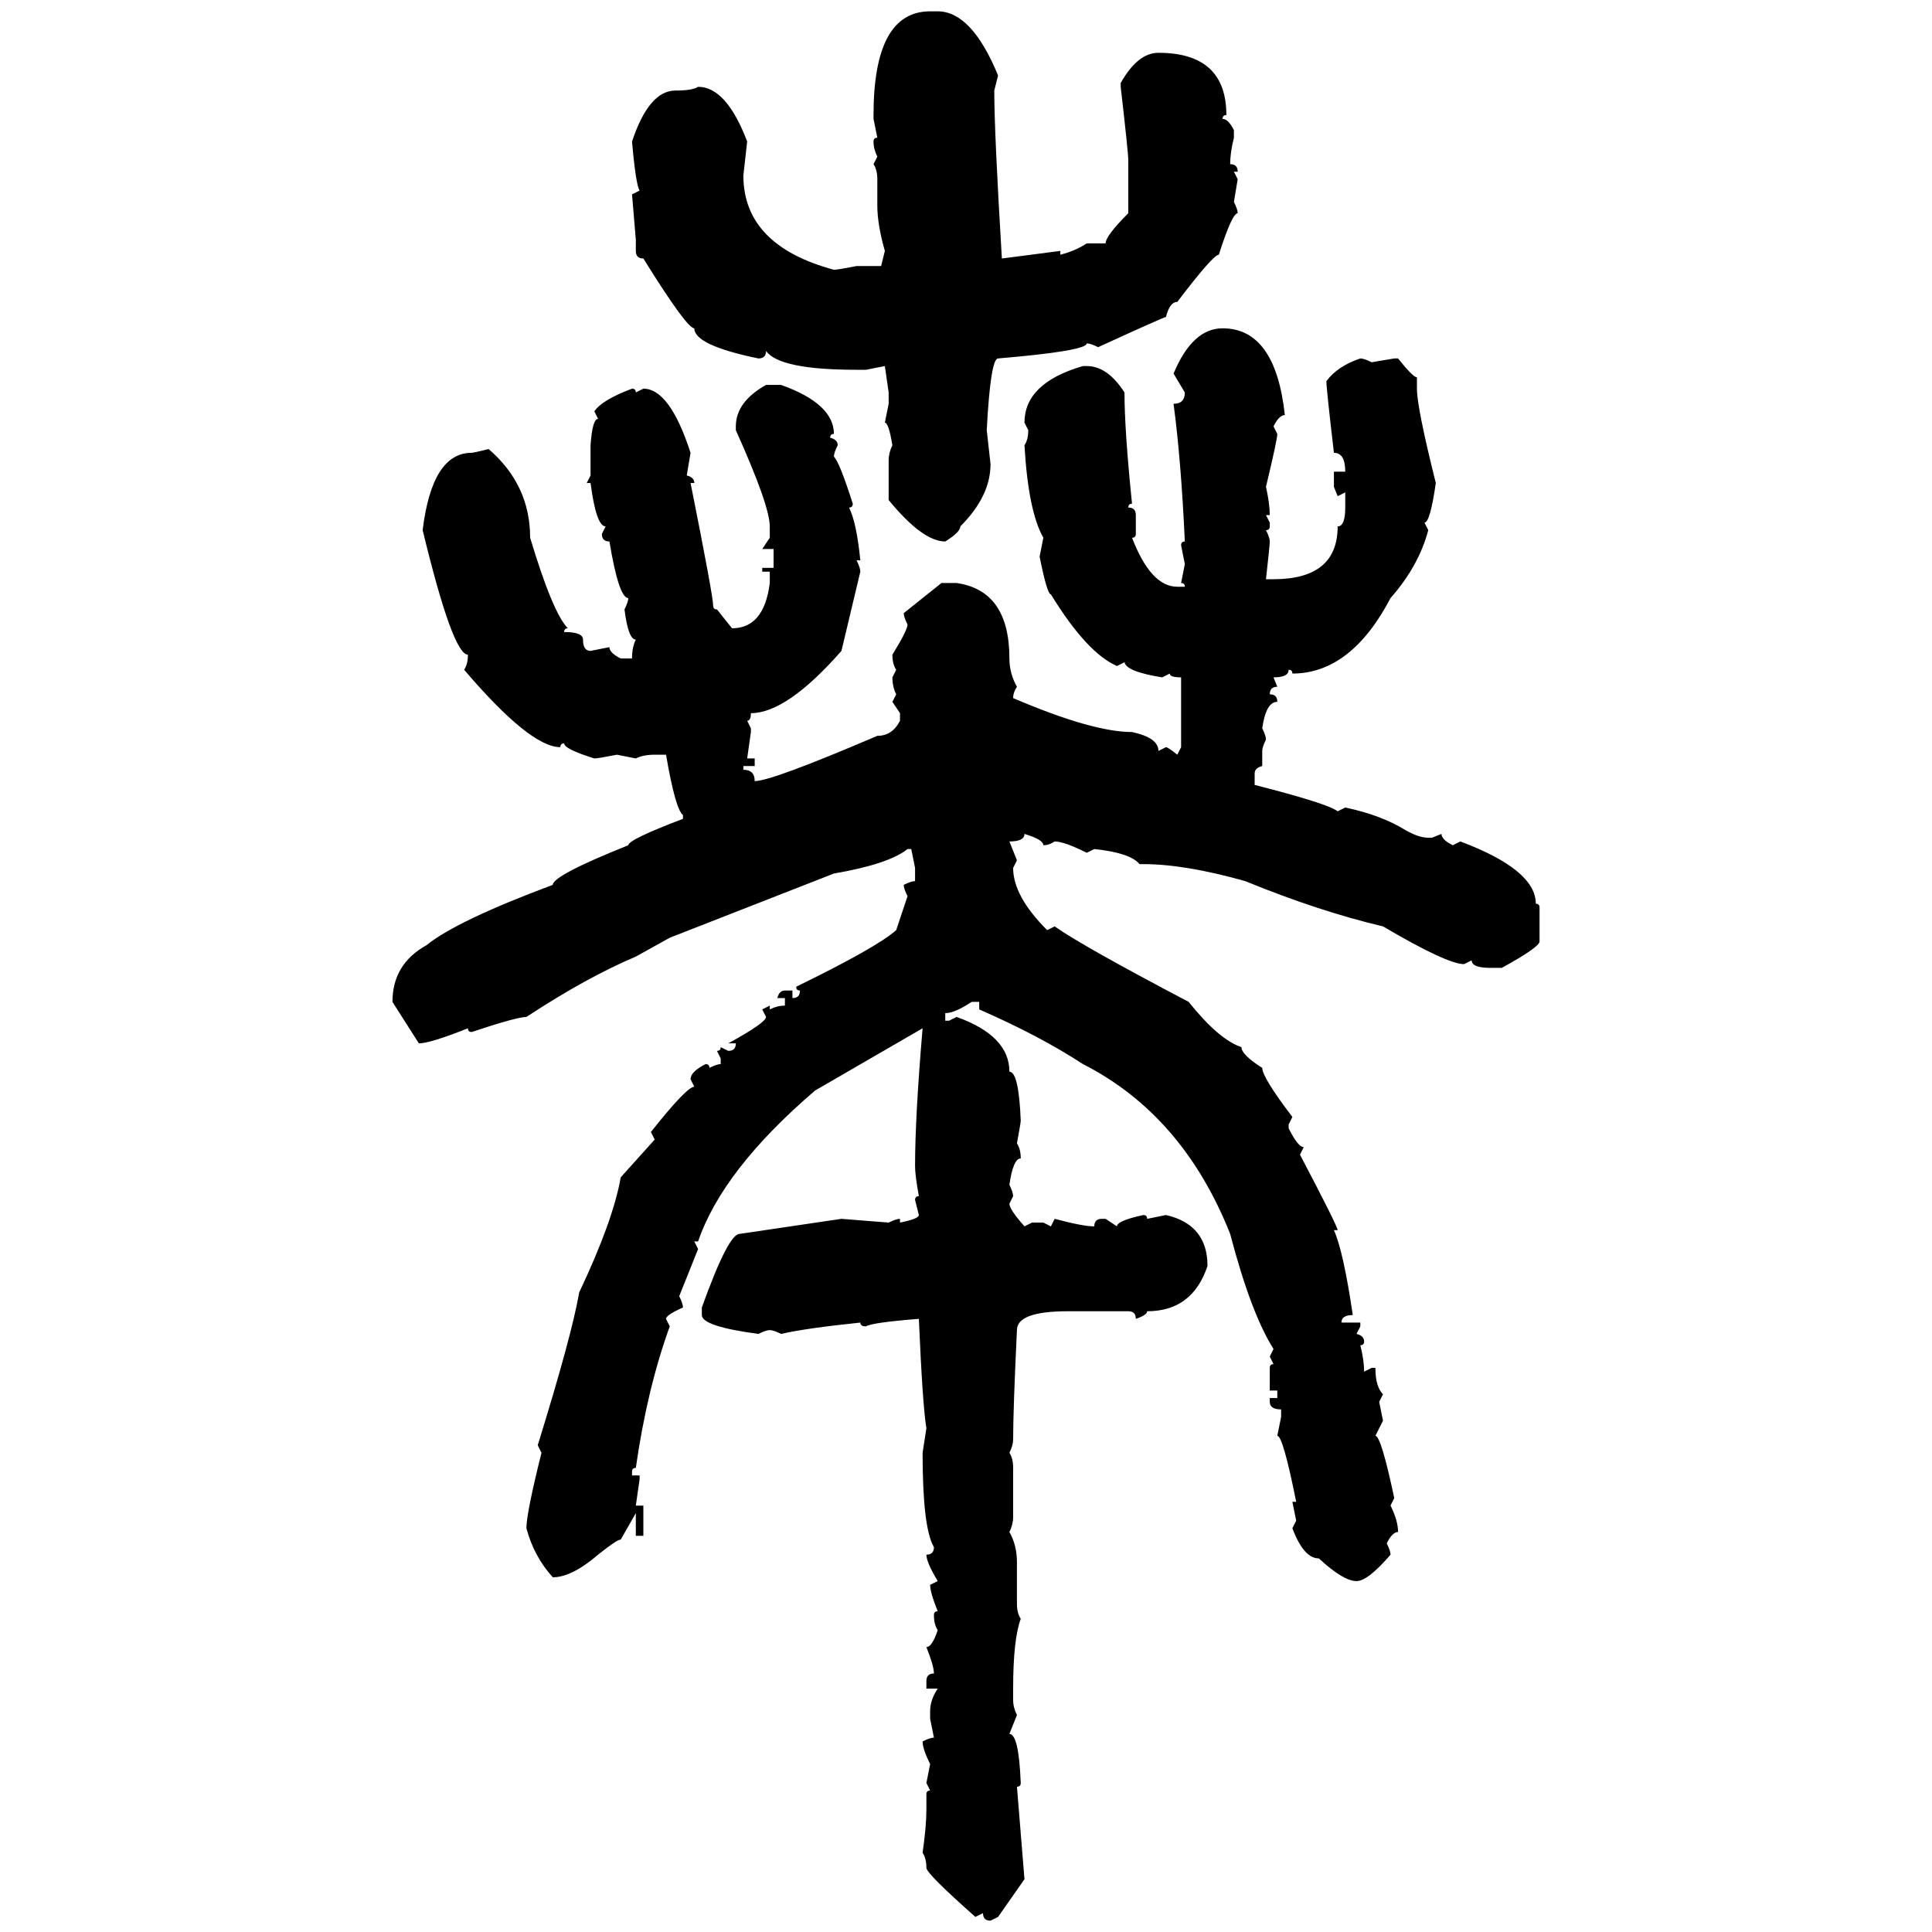 <svg xmlns="http://www.w3.org/2000/svg" xmlns:xlink="http://www.w3.org/1999/xlink" width="300" height="300"><path d="M144.43 1.76L145.61 1.76Q150.88 1.76 154.98 11.72L154.98 11.72L154.39 14.06Q154.39 20.51 155.57 40.14L155.57 40.14L164.65 38.96L164.65 39.55Q166.99 38.96 168.75 37.79L168.75 37.79L171.68 37.79Q171.68 36.62 175.20 33.11L175.20 33.11L175.20 24.90Q175.20 23.73 174.02 13.48L174.02 13.48L174.02 12.89Q176.66 8.20 179.88 8.20L179.88 8.20Q190.43 8.20 190.43 17.87L190.43 17.87Q189.84 17.87 189.84 18.46L189.84 18.46Q190.72 18.46 191.60 20.21L191.60 20.21L191.60 21.39Q191.02 23.73 191.02 25.49L191.02 25.49Q192.19 25.49 192.19 26.66L192.19 26.66L191.60 26.66L192.19 27.83L191.60 31.35Q192.19 32.52 192.19 33.11L192.19 33.11Q191.31 33.11 189.26 39.55L189.26 39.55Q188.38 39.55 182.81 46.88L182.81 46.88Q181.64 46.88 181.05 49.22L181.05 49.22Q180.76 49.22 170.51 53.91L170.51 53.91Q169.34 53.32 168.75 53.32L168.75 53.32Q168.75 54.49 154.98 55.66L154.98 55.66Q153.81 55.66 153.22 66.80L153.22 66.80L153.81 72.07Q153.81 77.05 149.12 81.74L149.12 81.74Q149.12 82.62 146.78 84.08L146.78 84.08Q143.26 84.08 137.99 77.64L137.99 77.64L137.99 71.48Q137.99 70.31 138.57 69.14L138.57 69.14Q137.99 65.63 137.40 65.63L137.40 65.63L137.99 62.70L137.99 60.94L137.40 56.84L134.47 57.42L133.01 57.42Q121.00 57.42 118.95 54.49L118.95 54.49Q118.95 55.66 117.77 55.66L117.77 55.66Q107.81 53.61 107.81 50.98L107.81 50.98Q106.64 50.98 99.90 40.14L99.90 40.14Q98.73 40.14 98.73 38.96L98.73 38.96L98.73 37.21L98.14 30.18L99.32 29.59Q98.73 28.71 98.14 21.97L98.14 21.97Q100.78 14.06 104.88 14.06L104.88 14.06Q107.52 14.06 108.40 13.48L108.40 13.48Q112.79 13.48 116.02 21.97L116.02 21.97L115.43 27.25Q115.43 38.09 129.49 41.89L129.49 41.89Q130.08 41.89 133.01 41.31L133.01 41.31L136.82 41.31L137.40 38.96Q136.23 34.86 136.23 31.93L136.23 31.93L136.23 27.83Q136.23 26.37 135.64 25.49L135.64 25.49L136.23 24.32Q135.64 23.14 135.64 21.97L135.64 21.97Q135.64 21.39 136.23 21.39L136.23 21.39L135.64 18.46L135.64 17.87Q135.64 1.76 144.43 1.76L144.43 1.76ZM189.84 50.98L189.84 50.98Q198.05 50.98 199.51 64.45L199.51 64.45Q198.63 64.45 197.75 66.21L197.75 66.21L198.34 67.38Q198.34 68.26 196.58 75.59L196.58 75.59Q197.17 78.22 197.17 79.98L197.17 79.98L196.58 79.98L197.17 81.15L197.17 81.74Q197.17 82.32 196.58 82.32L196.58 82.32Q197.17 83.50 197.17 84.08L197.17 84.08Q197.17 84.67 196.58 89.94L196.58 89.94L197.75 89.94Q207.71 89.94 207.71 81.74L207.71 81.74Q208.89 81.74 208.89 78.81L208.89 78.81L208.89 76.46L207.71 77.05L207.13 75.59L207.13 73.24L208.89 73.24Q208.89 70.31 207.13 70.31L207.13 70.31Q205.96 60.35 205.96 59.18L205.96 59.18Q207.71 56.84 211.23 55.66L211.23 55.66Q211.82 55.66 212.99 56.25L212.99 56.25L216.50 55.66L217.09 55.66Q219.43 58.59 220.02 58.59L220.02 58.59L220.02 60.35Q220.02 63.28 222.95 75L222.95 75Q222.07 81.15 221.19 81.15L221.19 81.15L221.78 82.32Q220.31 87.89 215.92 92.87L215.92 92.87Q209.77 104.59 200.68 104.59L200.68 104.59Q200.68 104.00 200.10 104.00L200.10 104.00Q200.10 105.18 197.75 105.18L197.75 105.18L198.34 106.64Q197.17 106.64 197.17 107.81L197.17 107.81Q198.34 107.81 198.34 108.98L198.34 108.98Q196.58 108.98 196.00 113.09L196.00 113.09Q196.58 114.26 196.58 114.84L196.58 114.84Q196.00 116.02 196.00 116.60L196.00 116.60L196.00 118.95Q194.82 119.24 194.82 120.12L194.82 120.12L194.82 121.88Q206.25 124.80 207.71 125.98L207.71 125.98L208.89 125.39Q214.45 126.56 218.26 128.91L218.26 128.91Q220.31 130.08 221.78 130.08L221.78 130.08L222.36 130.08L223.83 129.49Q223.83 130.37 225.59 131.25L225.59 131.25L226.76 130.66Q238.48 135.06 238.48 140.33L238.48 140.33Q239.06 140.33 239.06 140.92L239.06 140.92L239.06 146.19Q239.06 147.07 233.20 150.29L233.20 150.29L231.45 150.29Q228.52 150.29 228.52 149.12L228.52 149.12L227.34 149.71Q224.71 149.71 214.75 143.85L214.75 143.85Q204.79 141.50 193.36 136.82L193.36 136.82Q183.98 134.18 177.54 134.18L177.54 134.18L176.95 134.18Q175.49 132.42 169.92 131.84L169.92 131.84L168.75 132.42Q165.23 130.66 163.77 130.66L163.77 130.66Q162.89 131.25 162.01 131.25L162.01 131.25Q162.01 130.37 159.08 129.49L159.08 129.49Q159.08 130.66 156.74 130.66L156.74 130.66L157.91 133.59L157.32 134.77Q157.32 139.16 162.60 144.43L162.60 144.43L163.77 143.85Q167.87 146.78 184.57 155.57L184.57 155.57Q189.26 161.43 192.77 162.60L192.77 162.60Q192.77 163.77 196.00 165.82L196.00 165.82Q196.00 167.29 200.68 173.44L200.68 173.44L200.10 174.61L200.10 175.20Q201.56 178.13 202.44 178.13L202.44 178.13L201.86 179.30Q207.71 190.43 207.71 191.02L207.71 191.02L207.13 191.02Q208.59 194.24 210.06 204.20L210.06 204.20Q208.30 204.20 208.30 205.37L208.30 205.37L211.23 205.37L211.23 205.96L210.64 207.13Q211.82 207.42 211.82 208.30L211.82 208.30Q211.82 208.89 211.23 208.89L211.23 208.89Q211.82 211.23 211.82 212.99L211.82 212.99L212.99 212.40L213.57 212.40Q213.57 215.33 214.75 216.50L214.75 216.50L214.16 217.68L214.75 220.61L213.57 222.95Q214.45 222.95 216.50 232.62L216.50 232.62L215.92 233.79Q217.09 236.13 217.09 237.89L217.09 237.89Q216.21 237.89 215.33 239.65L215.33 239.65Q215.92 240.82 215.92 241.41L215.92 241.41Q212.40 245.51 210.64 245.51L210.64 245.51Q208.59 245.51 204.79 241.99L204.79 241.99Q202.44 241.99 200.68 237.30L200.68 237.30L201.27 236.13L200.68 233.20L201.27 233.20Q199.22 222.95 198.34 222.95L198.34 222.95L198.93 220.02L198.93 218.85Q197.17 218.85 197.17 217.68L197.17 217.68L197.17 217.09L198.34 217.09L198.34 215.92L197.17 215.92L197.17 212.40Q197.17 211.82 197.75 211.82L197.75 211.82L197.17 210.64L197.75 209.47Q194.24 203.91 191.02 191.60L191.02 191.60Q183.69 173.14 168.16 165.23L168.16 165.23Q161.43 160.84 152.05 156.74L152.05 156.74L152.05 155.57L150.88 155.57Q148.24 157.32 146.78 157.32L146.78 157.32L146.78 158.50L147.36 158.50L148.54 157.91Q156.74 160.84 156.74 166.41L156.74 166.41Q158.20 166.41 158.50 174.02L158.50 174.02Q158.50 174.32 157.91 177.54L157.91 177.54Q158.50 178.42 158.50 179.88L158.50 179.88Q157.32 179.88 156.74 183.98L156.74 183.98Q157.32 185.16 157.32 185.74L157.32 185.74L156.74 186.91Q156.74 187.79 159.08 190.43L159.08 190.43L160.25 189.84L162.01 189.84L163.18 190.43L163.77 189.26Q168.16 190.43 169.92 190.43L169.92 190.43Q169.92 189.26 171.09 189.26L171.09 189.26L171.68 189.26L173.44 190.43Q173.44 189.55 177.54 188.67L177.54 188.67Q178.13 188.67 178.13 189.26L178.13 189.26L181.05 188.67Q187.50 190.14 187.50 196.58L187.50 196.58Q185.16 203.61 178.13 203.61L178.13 203.61Q178.13 204.20 176.37 204.79L176.37 204.79Q176.37 203.61 175.20 203.61L175.20 203.61L165.82 203.61Q157.91 203.61 157.91 206.54L157.91 206.54Q157.32 218.85 157.32 223.54L157.32 223.54Q157.32 224.41 156.74 225.59L156.74 225.59Q157.32 226.46 157.32 227.93L157.32 227.93L157.32 235.55Q157.32 236.72 156.74 237.89L156.74 237.89Q157.91 239.94 157.91 242.58L157.91 242.58L157.91 249.02Q157.91 250.49 158.50 251.37L158.50 251.37Q157.32 254.59 157.32 262.21L157.32 262.21L157.32 263.96Q157.32 265.14 157.91 266.31L157.91 266.31L156.74 269.24Q158.20 269.24 158.50 276.86L158.50 276.86Q158.50 277.44 157.91 277.44L157.91 277.44L159.08 291.80L154.98 297.66L153.81 298.24Q152.64 298.24 152.64 297.07L152.64 297.07L151.46 297.66Q143.85 290.92 143.85 290.04L143.85 290.04Q143.85 288.57 143.26 287.70L143.26 287.70Q143.85 283.59 143.85 280.96L143.85 280.96L143.85 278.61Q143.85 278.03 144.43 278.03L144.43 278.03L143.85 276.86L144.43 273.93Q143.26 271.58 143.26 270.41L143.26 270.41Q144.43 269.82 145.02 269.82L145.02 269.82L144.43 266.89L144.43 265.72Q144.43 263.96 145.61 262.21L145.61 262.21L143.85 262.21L143.85 261.04Q143.85 259.86 145.02 259.86L145.02 259.86Q145.02 258.69 143.85 255.76L143.85 255.76Q144.73 255.76 145.61 253.13L145.61 253.13Q145.02 252.25 145.02 250.78L145.02 250.78Q145.02 250.20 145.61 250.20L145.61 250.20Q144.43 247.27 144.43 246.09L144.43 246.09L145.61 245.51Q143.85 242.58 143.85 241.41L143.85 241.41Q145.02 241.41 145.02 240.23L145.02 240.23Q143.26 237.30 143.26 225.59L143.26 225.59L143.85 221.78Q143.26 218.26 142.68 204.79L142.68 204.79Q135.35 205.37 134.47 205.96L134.47 205.96Q133.59 205.96 133.59 205.37L133.59 205.37Q125.10 206.25 121.29 207.13L121.29 207.13Q120.12 206.54 119.53 206.54L119.53 206.54Q118.95 206.54 117.77 207.13L117.77 207.13Q108.98 205.96 108.98 204.20L108.98 204.20L108.98 203.03Q113.09 191.60 114.84 191.60L114.84 191.60L130.66 189.26L137.99 189.84Q139.16 189.26 139.75 189.26L139.75 189.26L139.75 189.84Q142.68 189.26 142.68 188.67L142.68 188.67L142.09 186.33Q142.09 185.74 142.68 185.74L142.68 185.74Q142.09 182.52 142.09 181.05L142.09 181.05Q142.09 173.44 143.26 159.67L143.26 159.67L126.56 169.34Q112.21 181.64 108.40 192.77L108.40 192.77L107.81 192.77L108.40 193.95L105.47 201.27Q106.05 202.44 106.05 203.03L106.05 203.03Q103.42 204.20 103.42 204.79L103.42 204.79L104.00 205.96Q100.49 215.63 98.73 227.93L98.73 227.93Q98.14 227.93 98.14 228.52L98.14 228.52L98.14 229.10L99.32 229.10L99.32 229.69L98.73 233.79L99.90 233.79L99.90 238.48L98.73 238.48L98.73 234.96L96.39 239.06Q95.80 239.06 92.87 241.41L92.87 241.41Q88.77 244.92 85.84 244.92L85.84 244.92Q82.91 241.70 81.74 237.30L81.74 237.30Q81.74 234.96 84.08 225.59L84.08 225.59L83.50 224.41Q88.77 207.42 89.94 200.68L89.94 200.68Q95.21 189.55 96.39 182.81L96.39 182.81L101.66 176.95L101.07 175.78Q106.64 168.75 107.81 168.75L107.81 168.75L107.23 167.58Q107.23 166.41 109.57 165.23L109.57 165.23Q110.16 165.23 110.16 165.82L110.16 165.82Q111.33 165.23 111.91 165.23L111.91 165.23L111.91 164.36L111.33 163.18Q111.91 163.18 111.91 162.60L111.91 162.60L113.09 163.18Q114.26 163.18 114.26 162.01L114.26 162.01L113.09 162.01Q118.95 158.79 118.95 157.91L118.95 157.91L118.36 156.74L119.53 156.15L119.53 156.74Q120.70 156.15 121.88 156.15L121.88 156.15L121.88 154.98L120.70 154.98Q121.00 153.81 121.88 153.81L121.88 153.81L123.05 153.81L123.05 154.98Q124.22 154.98 124.22 153.81L124.22 153.81Q123.63 153.81 123.63 153.22L123.63 153.22Q136.23 147.07 139.16 144.43L139.16 144.43L140.92 139.16Q140.33 137.99 140.33 137.40L140.33 137.40Q141.50 136.82 142.09 136.82L142.09 136.82L142.09 134.77L141.50 131.84L140.92 131.84Q137.99 134.18 129.49 135.64L129.49 135.64L104.00 145.61L98.73 148.54Q91.11 151.76 81.74 157.91L81.74 157.91Q80.27 157.91 73.24 160.25L73.24 160.25Q72.66 160.25 72.66 159.67L72.66 159.67Q66.80 162.01 65.04 162.01L65.04 162.01L60.94 155.57Q60.94 149.71 66.21 146.78L66.21 146.78Q70.90 142.97 85.84 137.40L85.84 137.40Q85.84 135.94 97.56 131.25L97.56 131.25Q97.56 130.37 106.05 127.15L106.05 127.15L106.05 126.56Q104.88 125.68 103.42 117.19L103.42 117.19L101.66 117.19Q99.90 117.19 98.73 117.77L98.73 117.77L95.80 117.19Q92.87 117.77 92.29 117.77L92.29 117.77Q87.60 116.31 87.60 115.43L87.60 115.43Q87.01 115.43 87.01 116.02L87.01 116.02Q82.32 116.02 72.07 104.00L72.07 104.00Q72.66 103.13 72.66 101.66L72.66 101.66Q70.31 101.66 65.63 82.32L65.63 82.32Q67.09 70.31 73.24 70.31L73.24 70.31Q73.54 70.31 75.88 69.73L75.88 69.73Q82.32 75.29 82.32 83.50L82.32 83.50Q85.84 95.21 88.18 97.56L88.18 97.56Q87.60 97.56 87.60 98.14L87.60 98.14Q90.53 98.14 90.53 99.32L90.53 99.32Q90.53 101.07 91.70 101.07L91.70 101.07L94.63 100.49Q94.63 101.37 96.39 102.25L96.39 102.25L98.14 102.25Q98.14 100.49 98.73 99.32L98.73 99.32Q97.56 99.32 96.97 94.63L96.97 94.63Q97.56 93.46 97.56 92.87L97.56 92.87Q96.09 92.87 94.63 84.08L94.63 84.08Q93.46 84.08 93.46 82.91L93.46 82.91L94.04 81.74Q92.58 81.74 91.70 75L91.70 75L91.11 75L91.70 73.83L91.70 69.14Q91.99 65.04 92.87 65.04L92.87 65.04L92.29 63.87Q93.46 62.11 98.14 60.35L98.14 60.35Q98.73 60.35 98.73 60.94L98.73 60.94L99.90 60.35Q104.00 60.35 107.23 70.31L107.23 70.31L106.64 73.83Q107.81 74.12 107.81 75L107.81 75L107.23 75Q110.74 92.58 110.74 94.04L110.74 94.04Q110.74 94.63 111.33 94.63L111.33 94.63L113.67 97.56Q118.65 97.56 119.53 90.53L119.53 90.53L119.53 88.77L118.36 88.77L118.36 88.18L120.12 88.18L120.12 85.25L118.36 85.25L119.53 83.50L119.53 81.74Q119.53 78.52 114.26 66.80L114.26 66.80L114.26 66.21Q114.26 62.40 118.95 59.77L118.95 59.77L121.29 59.77Q129.49 62.70 129.49 67.38L129.49 67.38Q128.91 67.38 128.91 67.97L128.91 67.97Q130.08 68.26 130.08 69.14L130.08 69.14Q129.49 70.31 129.49 70.90L129.49 70.90Q130.37 71.78 132.42 78.22L132.42 78.22Q132.42 78.81 131.84 78.81L131.84 78.81Q133.01 81.15 133.59 87.01L133.59 87.01L133.01 87.01Q133.59 88.18 133.59 88.77L133.59 88.77L130.66 101.07Q122.17 110.74 116.60 110.74L116.60 110.74Q116.60 111.91 116.02 111.91L116.02 111.91L116.60 113.09L116.60 113.67L116.02 117.77L117.19 117.77L117.19 118.95L115.43 118.95L115.43 119.53Q117.19 119.53 117.19 121.29L117.19 121.29Q119.82 121.29 136.23 114.26L136.23 114.26Q138.57 114.26 139.75 111.91L139.75 111.91L139.75 110.74L138.57 108.98L139.16 107.81Q138.57 106.64 138.57 105.18L138.57 105.18L139.16 104.00Q138.57 103.13 138.57 101.66L138.57 101.66Q140.92 97.85 140.92 96.97L140.92 96.97Q140.33 95.80 140.33 95.21L140.33 95.21L146.19 90.53L148.54 90.53Q156.74 91.70 156.74 102.25L156.74 102.25Q156.74 104.59 157.91 106.64L157.91 106.64Q157.32 107.52 157.32 108.40L157.32 108.40Q169.63 113.67 175.78 113.67L175.78 113.67Q179.88 114.55 179.88 116.60L179.88 116.60L181.05 116.02Q181.35 116.02 182.81 117.19L182.81 117.19L183.40 116.02L183.40 105.18Q181.64 105.18 181.64 104.59L181.64 104.59L180.47 105.18Q174.90 104.30 174.61 102.83L174.61 102.83L173.44 103.42Q168.75 101.37 163.18 92.29L163.18 92.29Q162.60 92.29 161.43 86.43L161.43 86.43L162.01 83.50Q159.67 79.39 159.08 69.14L159.08 69.14Q159.67 68.26 159.67 66.80L159.67 66.80L159.08 65.63Q159.08 59.47 168.16 56.84L168.16 56.84L168.75 56.84Q171.97 56.84 174.61 60.94L174.61 60.94Q174.61 66.80 175.78 78.22L175.78 78.22Q175.20 78.22 175.20 78.81L175.20 78.81Q176.37 78.81 176.37 79.98L176.37 79.98L176.37 82.91Q176.37 83.50 175.78 83.50L175.78 83.50Q178.71 91.11 182.81 91.11L182.81 91.11L183.98 91.11Q183.98 90.53 183.40 90.53L183.40 90.53L183.98 87.60L183.40 84.67Q183.40 84.08 183.98 84.08L183.98 84.08Q183.40 71.48 182.23 62.70L182.23 62.70Q183.98 62.70 183.98 60.94L183.98 60.94L182.23 58.01Q185.16 50.98 189.84 50.98Z"/></svg>